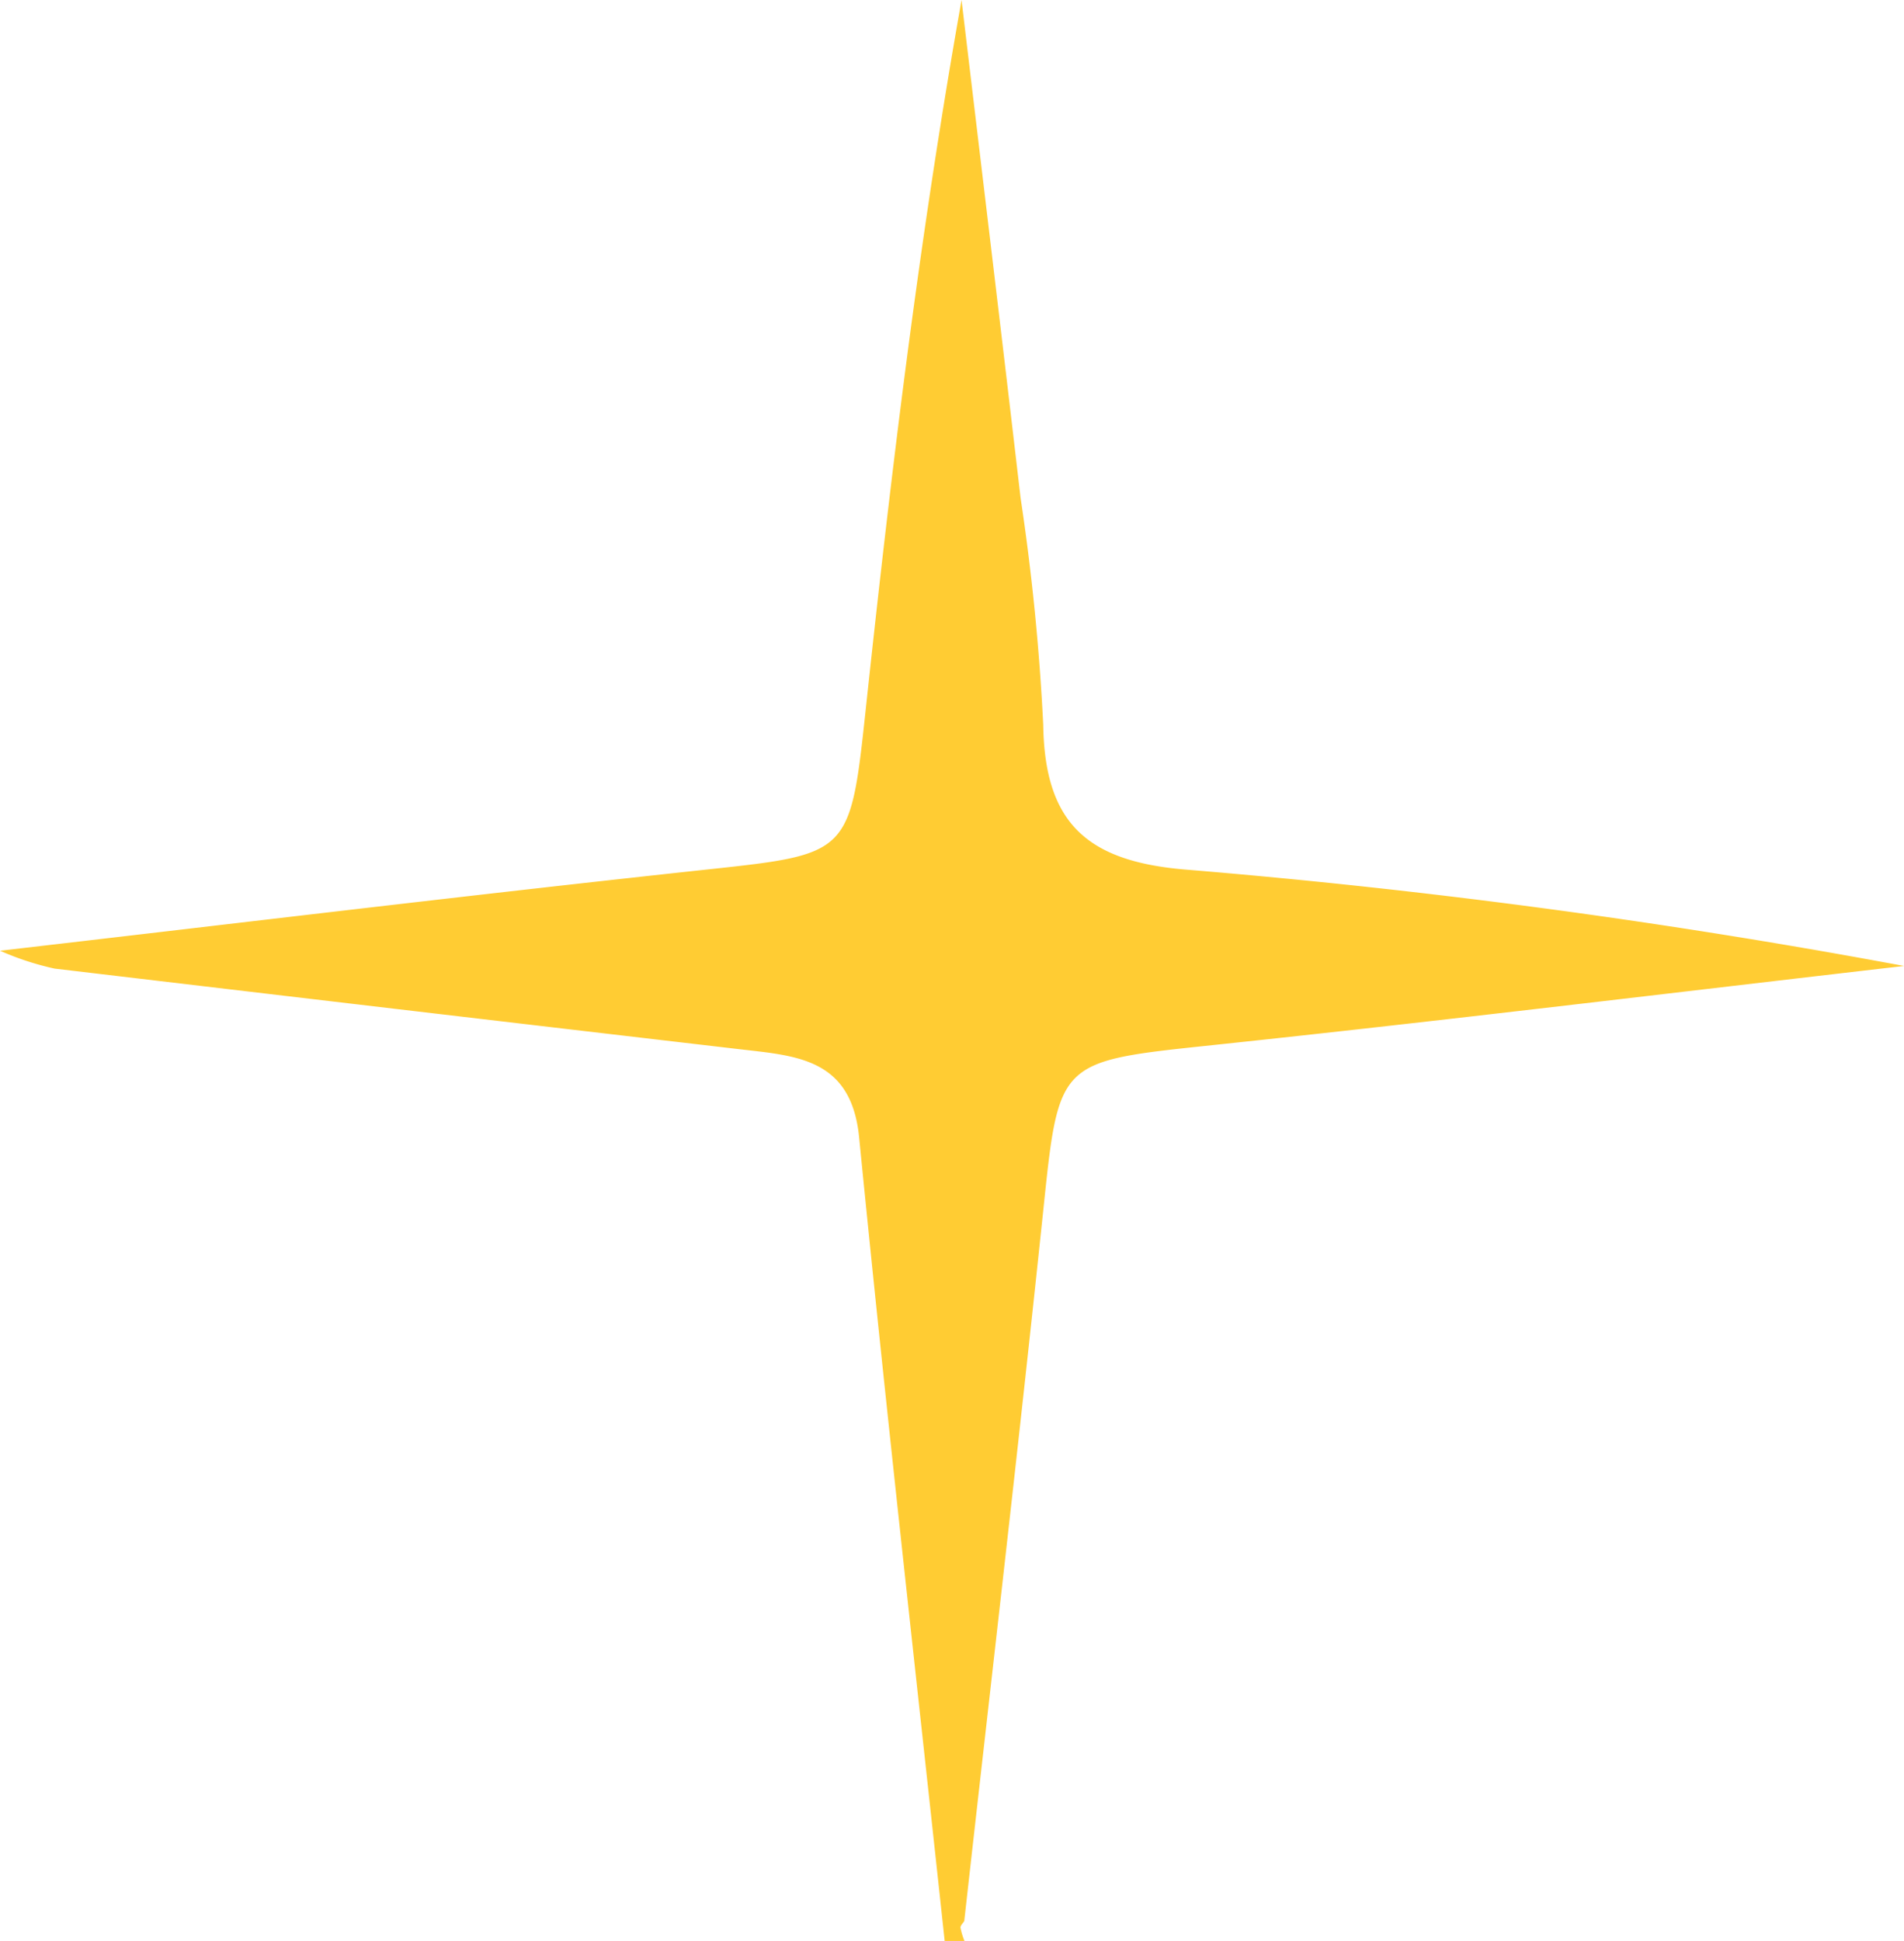 <svg xmlns="http://www.w3.org/2000/svg" viewBox="0 0 95.096 96.919">
  <g id="Layer_2" data-name="Layer 2">
    <g id="Layer_1-2" data-name="Layer 1">
      <path d="M47.182,96.919c-1.44-13.375-2.952-26.742-4.273-40.129-.389-3.932-3.11-4.065-5.926-4.393q-17.131-2-34.258-4.031A14.391,14.391,0,0,1,0,47.474c11.8-1.364,23.593-2.795,35.4-4.065,7.038-.757,7.067-.778,7.839-7.982,1.264-11.8,2.68-23.584,4.786-35.427.985,8.286,1.985,16.57,2.948,24.858a113.646,113.646,0,0,1,1.131,11.324c.072,4.9,2.161,6.825,7.1,7.239A354.92,354.92,0,0,1,95.1,48.235c-11.484,1.324-22.96,2.728-34.455,3.944-7.839.83-7.752.723-8.545,8.322C50.863,72.317,49.48,84.118,48.16,95.925c-.067.111-.2.231-.189.332a3.577,3.577,0,0,0,.2.662Z" style="fill: #fc3"/>
    </g>
  </g>
</svg>

